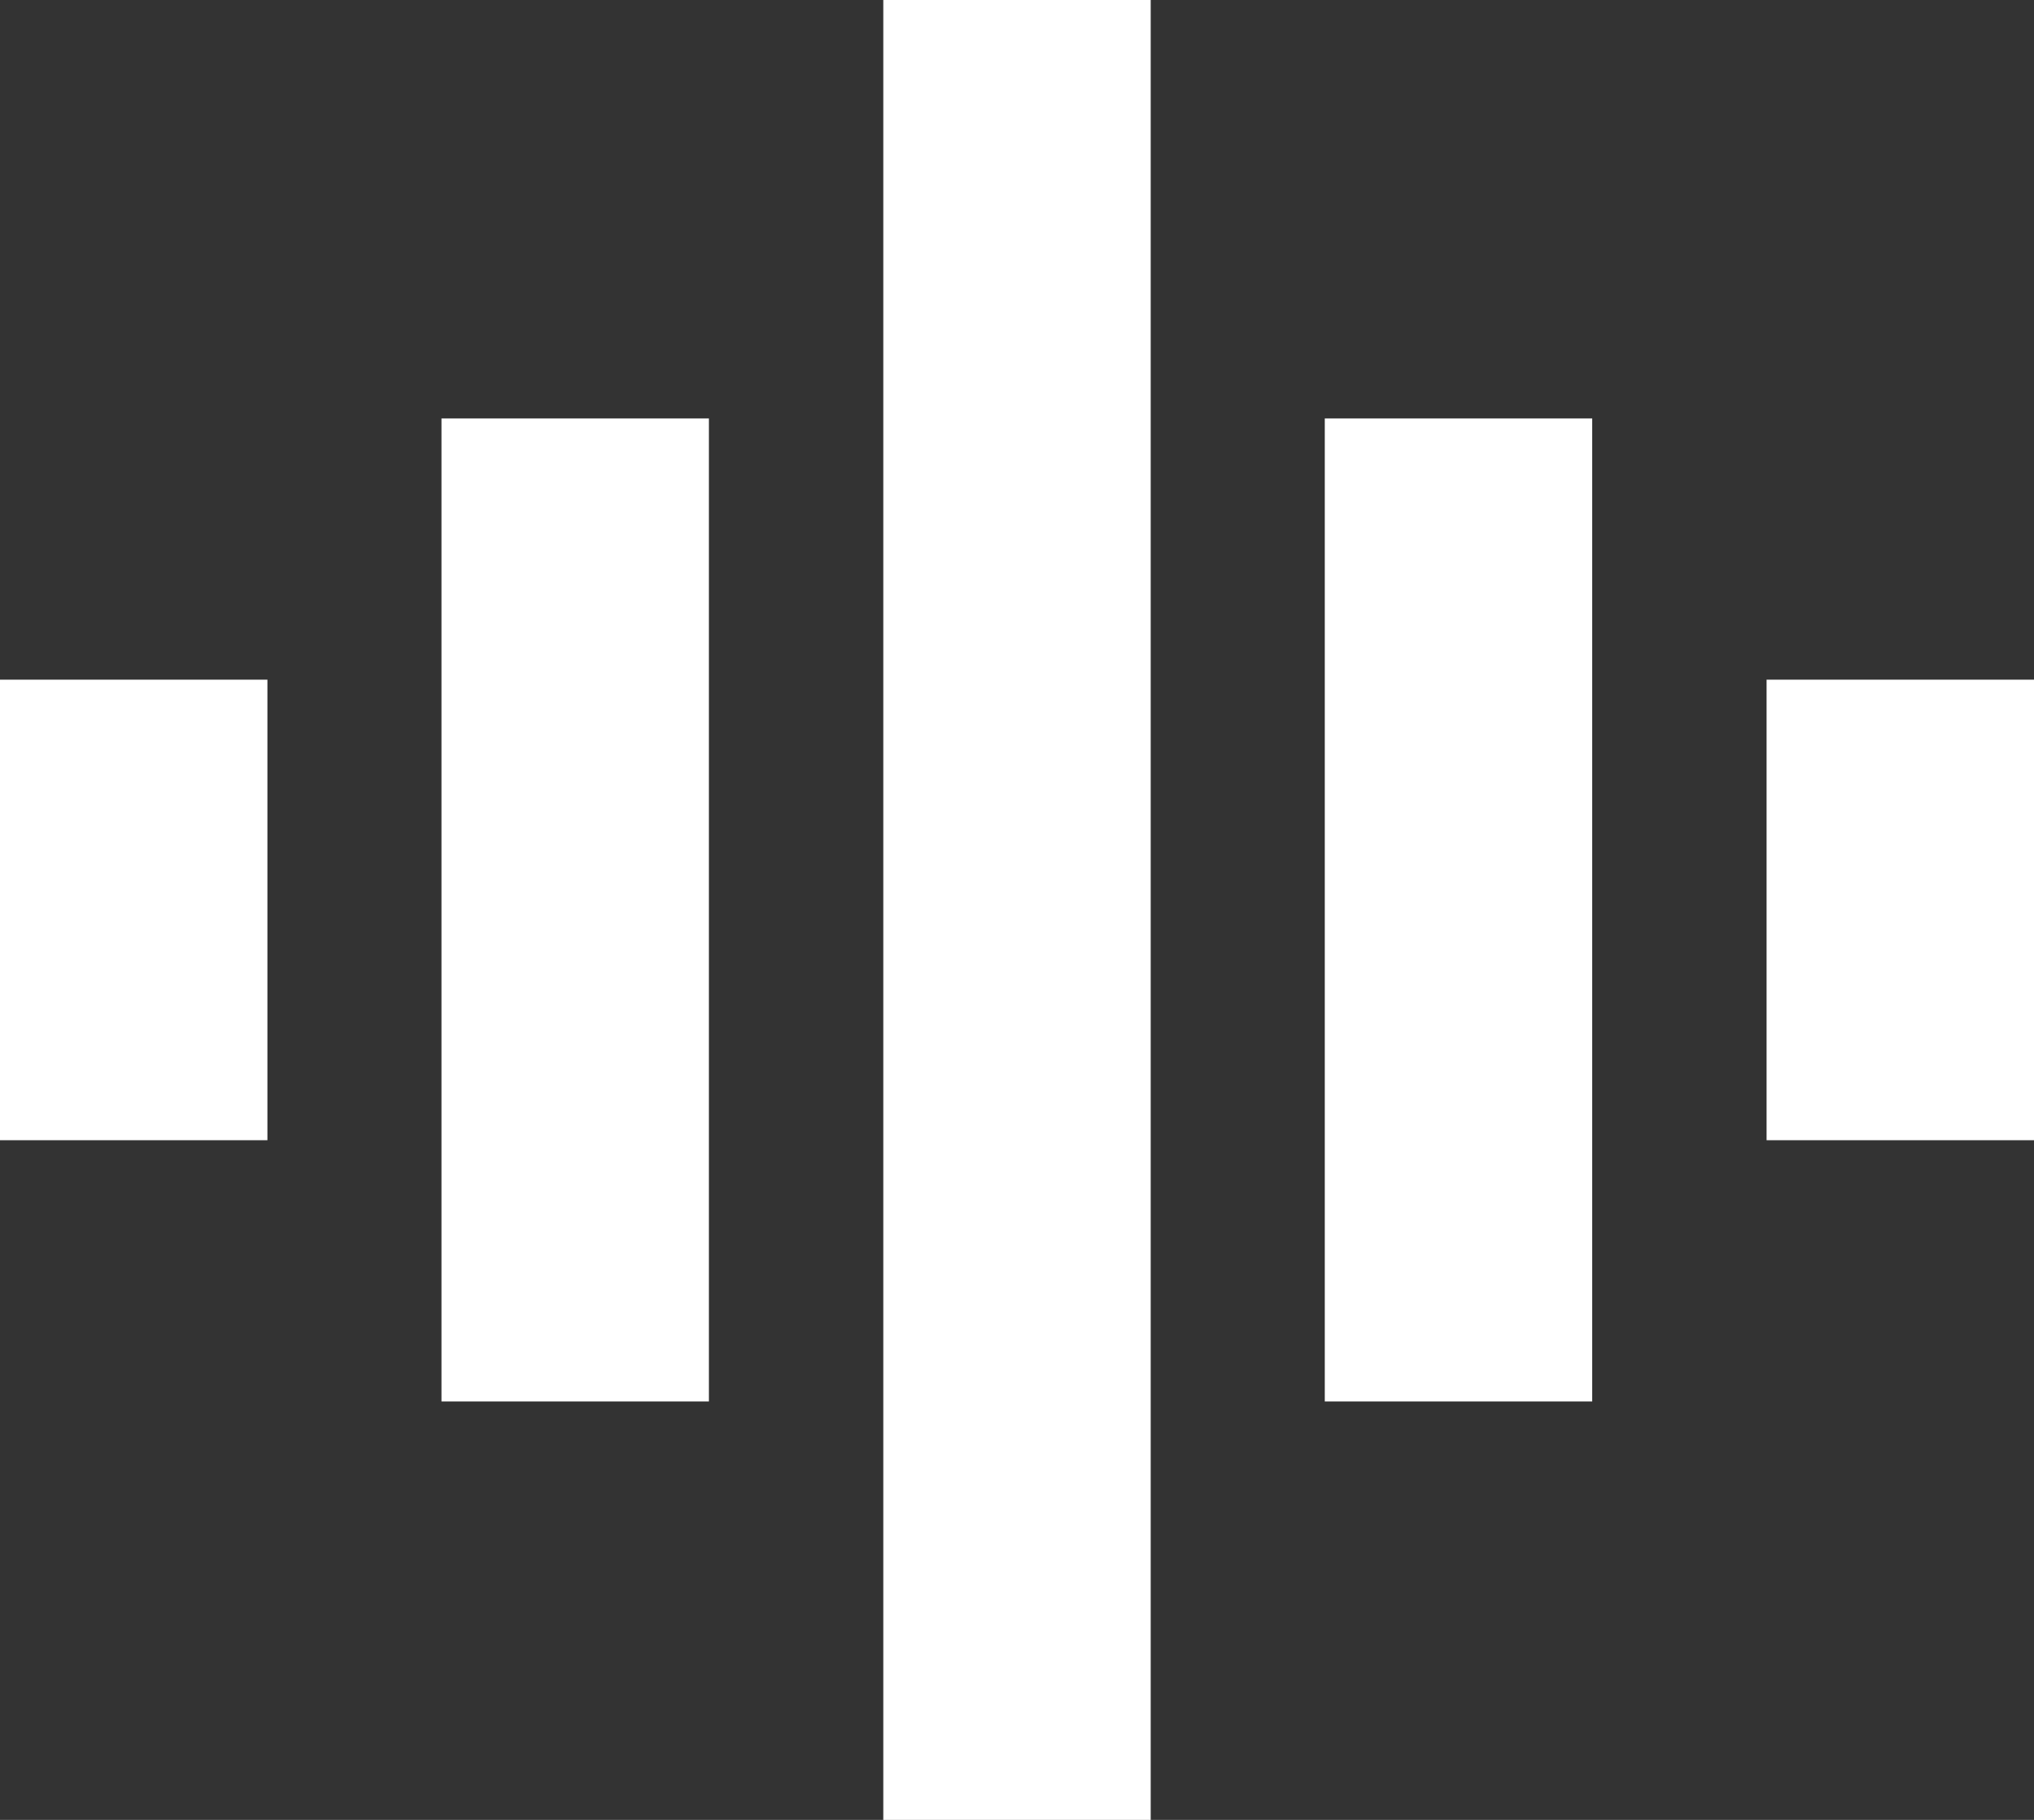 <svg width="19" height="17" viewBox="0 0 19 17" fill="none" xmlns="http://www.w3.org/2000/svg">
<rect x="0" y="0" width="19" height="17" fill="#333333" stroke="none"/>
<path d="M0 10.651H2.498V6.349H0V10.651ZM16.502 10.651H19V6.349H16.502V10.651ZM4.124 13.091H6.622V3.909H4.124V13.091ZM12.375 13.091H14.873V3.909H12.375V13.091ZM8.251 17H10.749V0H8.251V17Z" fill="white"/>
</svg>

